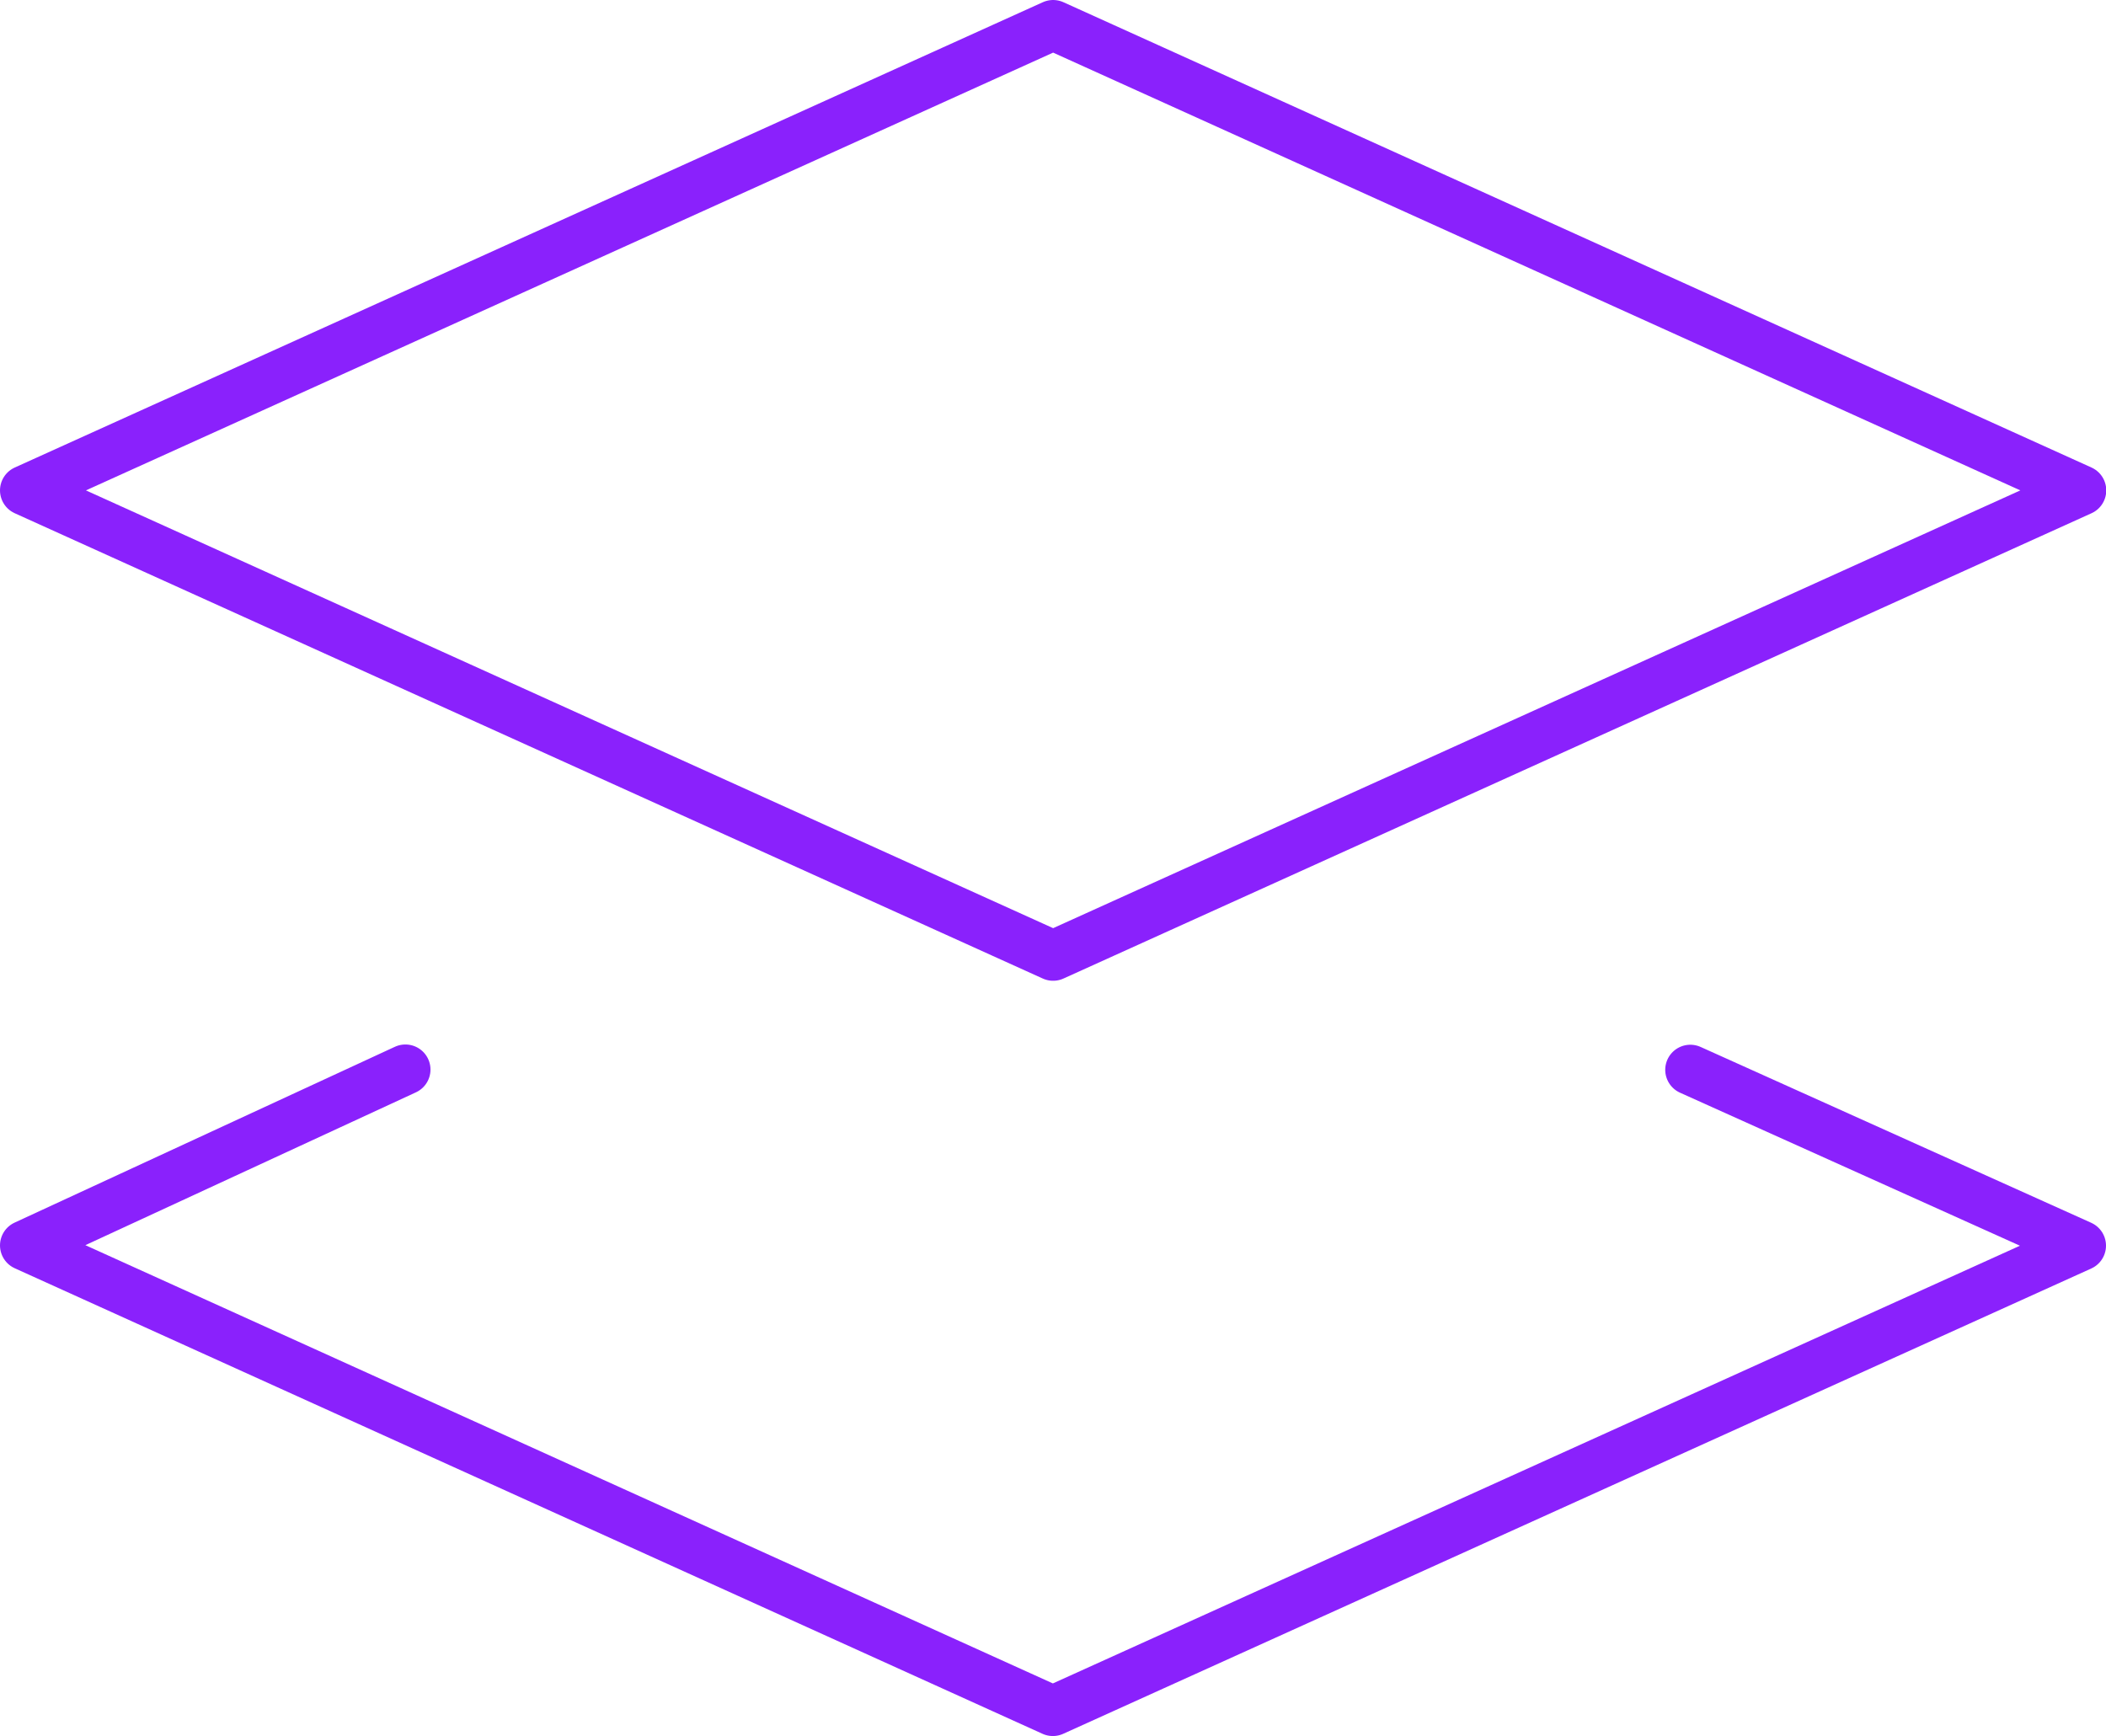 <svg xmlns="http://www.w3.org/2000/svg" data-name="Layer 1" viewBox="0 0 83.95 69.21">
  <path d="m67.38 42.65 15.57 7.01-40.98 18.55L1 49.65l15.16-7.01m25.82-4.54 40.98-18.55L41.98 1 1 19.55 41.98 38.1Z" style="fill:none;stroke:#8a21fc;stroke-linecap:round;stroke-linejoin:round;stroke-width:2px"/>
</svg>
